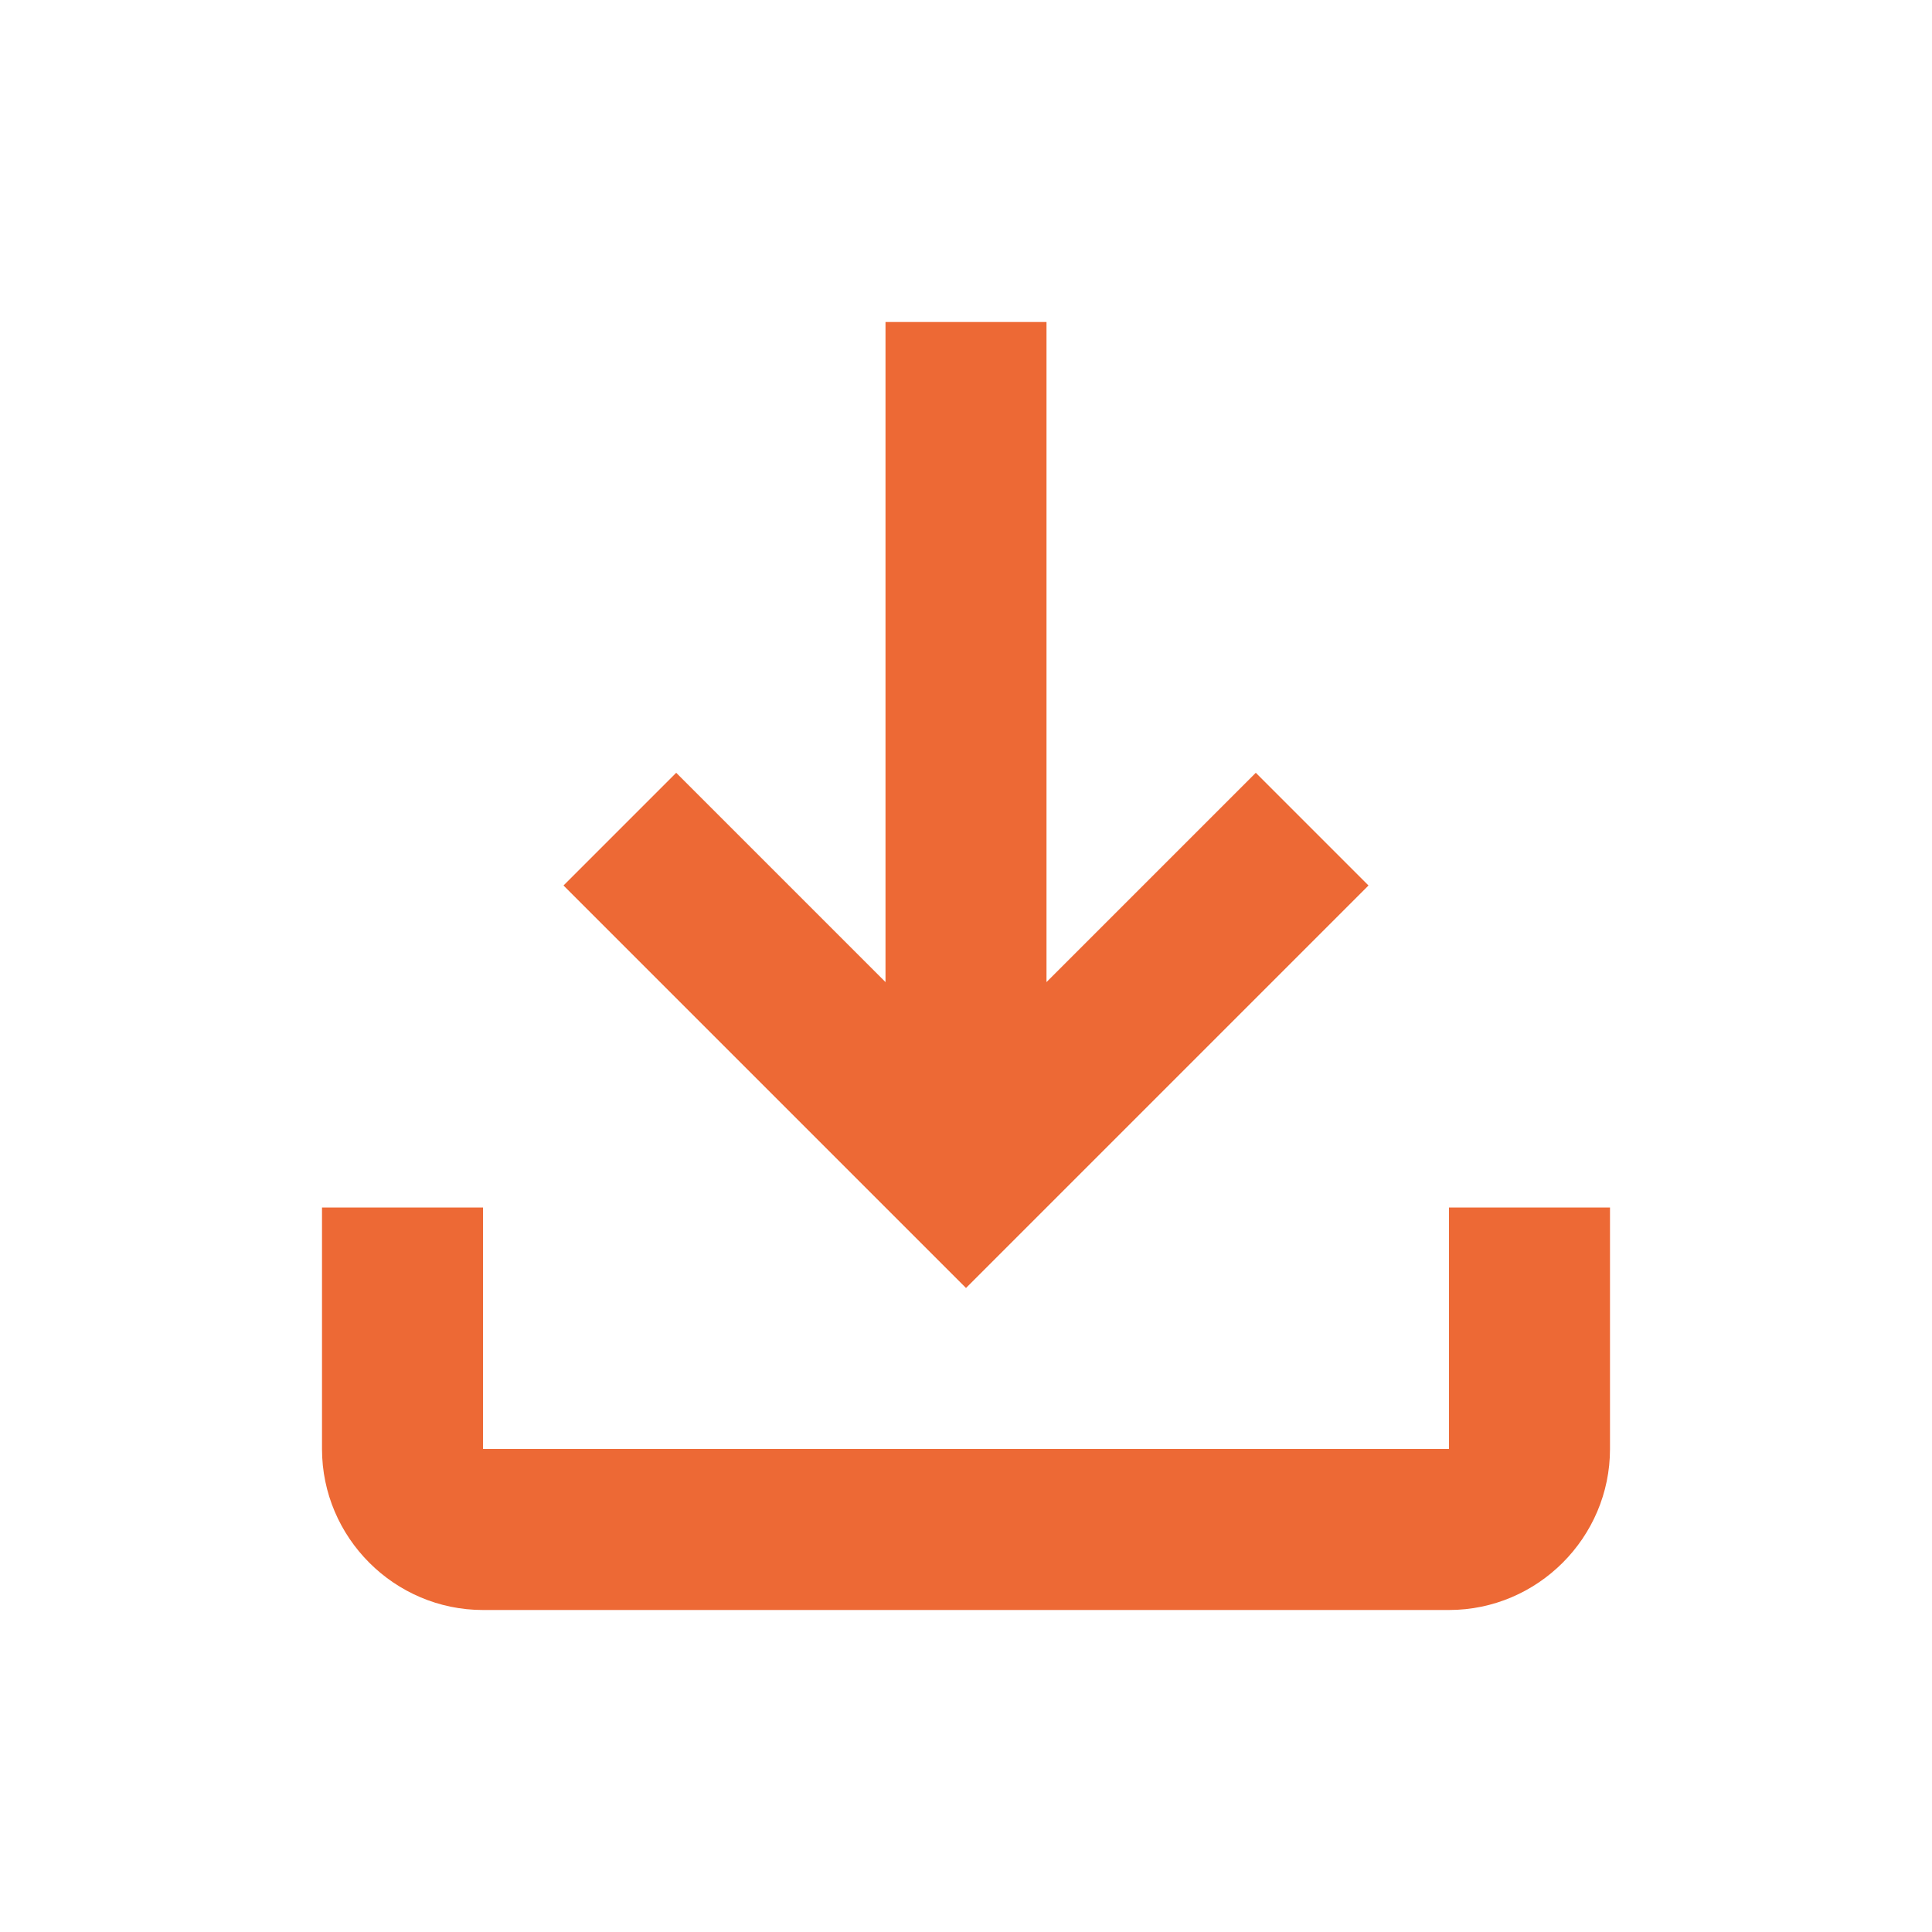 <?xml version="1.0" encoding="UTF-8"?>
<!-- Generator: Adobe Illustrator 28.0.0, SVG Export Plug-In . SVG Version: 6.00 Build 0)  -->
<svg xmlns="http://www.w3.org/2000/svg" xmlns:xlink="http://www.w3.org/1999/xlink" version="1.1" id="Calque_1" x="0px" y="0px" viewBox="0 0 24 24" style="enable-background:new 0 0 24 24;" xml:space="preserve">
<style type="text/css">
	.st0{fill:none;}
	.st1{fill:#ED6935;}
</style>
<g>
	<rect y="0" class="st0" width="24" height="24"></rect>
</g>
<g>
	<path class="st1" d="M18,15v3H6v-3H4v3c0,1.1,0.9,2,2,2h12c1.1,0,2-0.9,2-2v-3H18z M17,11l-1.4-1.4L13,12.2V4h-2v8.2L8.4,9.6L7,11   l5,5L17,11z"></path>
</g>
</svg>
